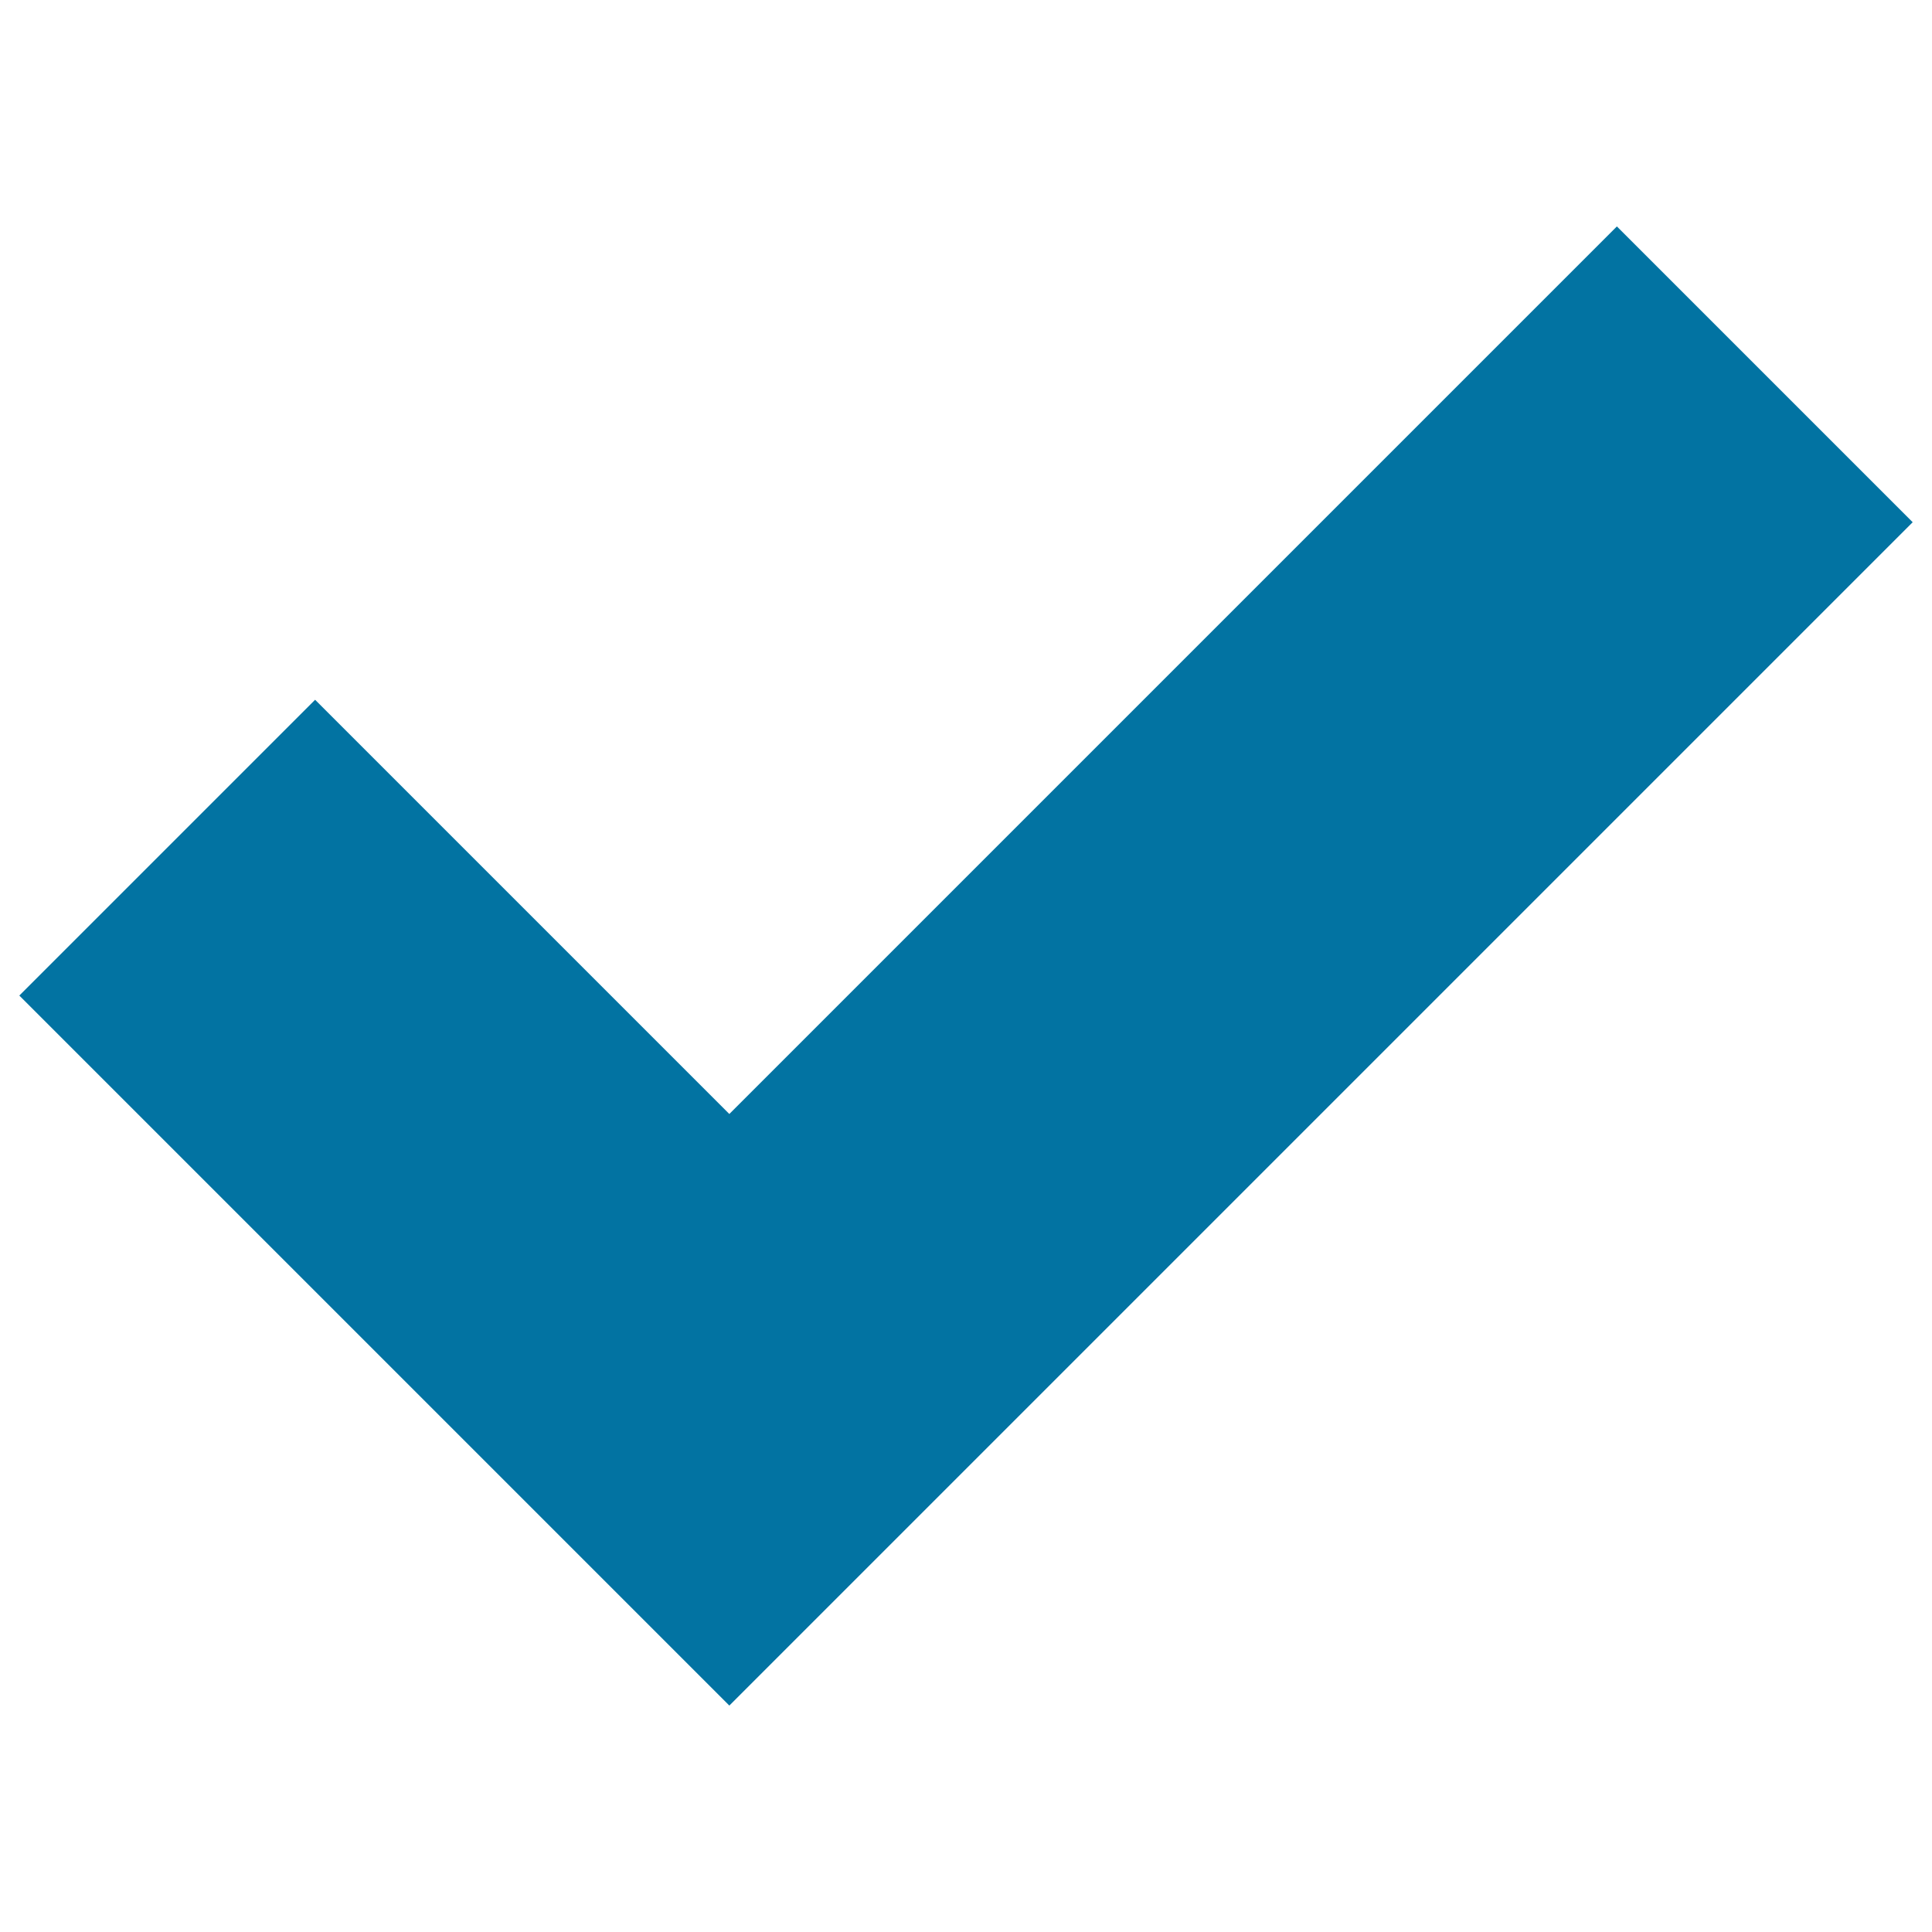 <svg xmlns="http://www.w3.org/2000/svg" viewBox="0 0 1000 1000" style="fill:#0273a2">
<title>Check Mark SVG icon</title>
<g><path d="M836.9,117.2L377.5,576.6L163.1,362.2L10,515.3l367.5,367.5L990,270.3L836.9,117.2z"/></g>
</svg>